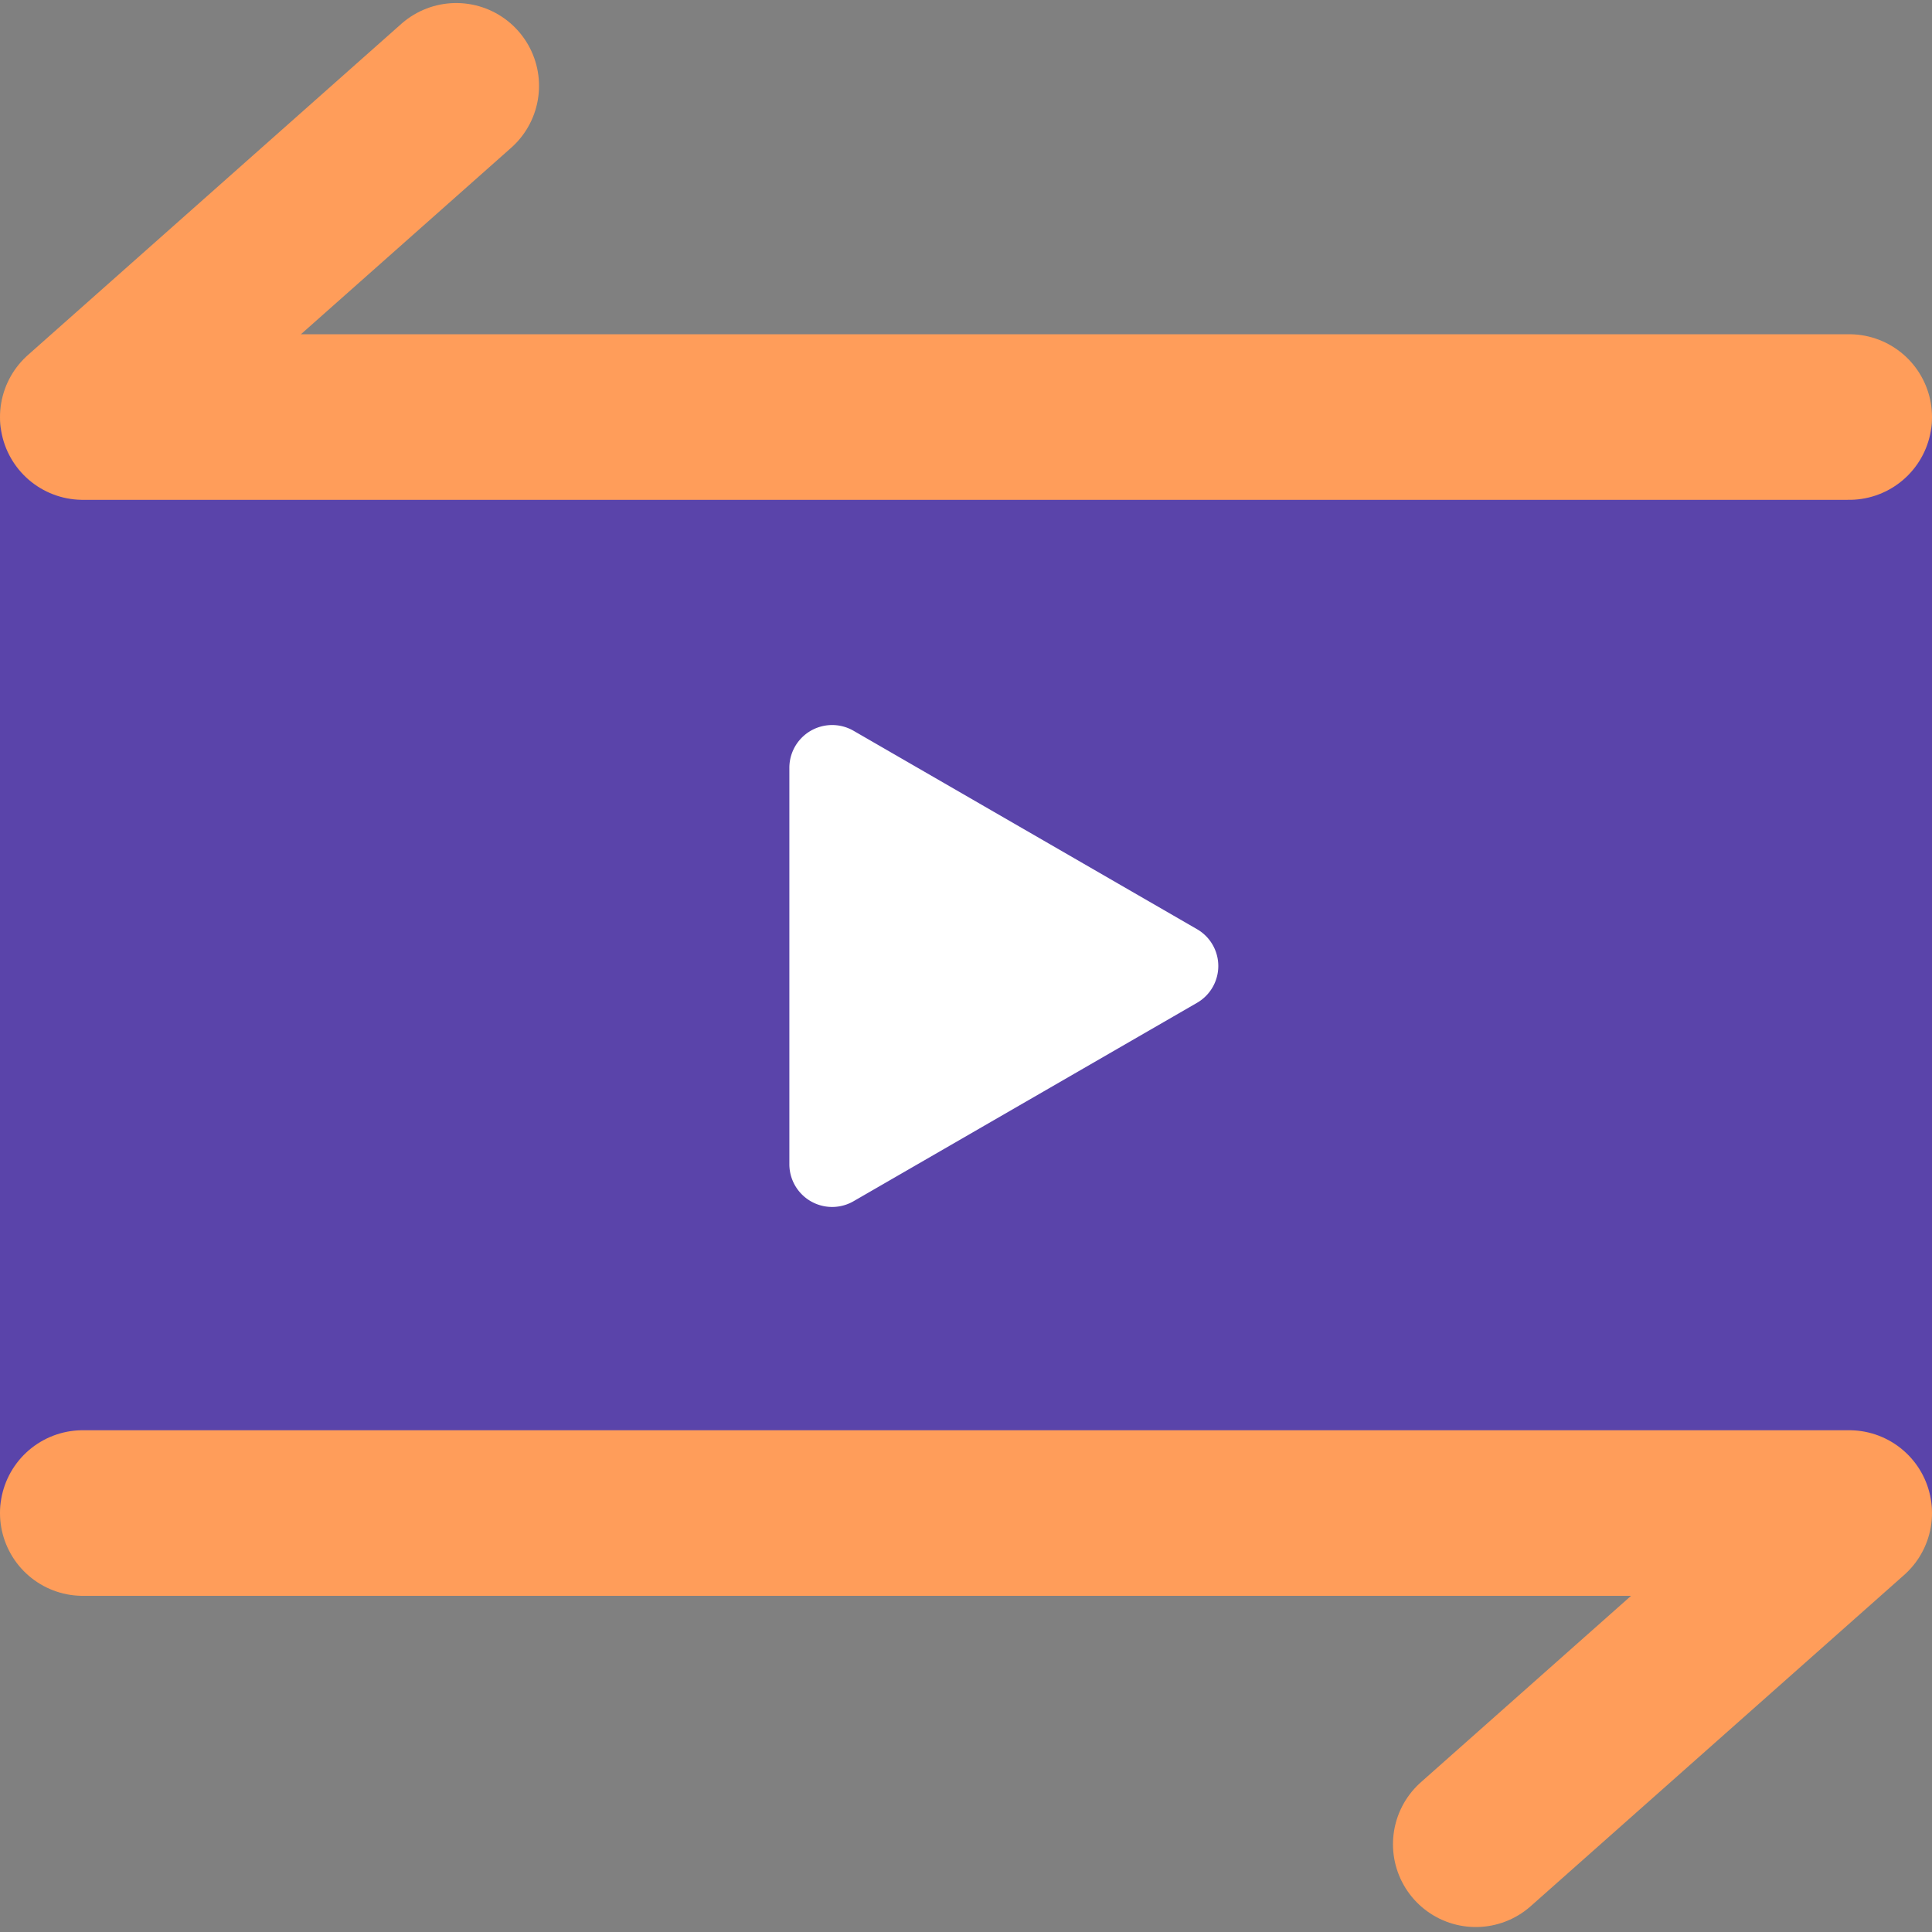 <svg id="图层_1" data-name="图层 1" xmlns="http://www.w3.org/2000/svg" viewBox="0 0 70 70"><rect x="0" y="0" width="70" height="70" fill="#808080" stroke="none"/><defs><style>.cls-1{fill:#5a44aa;}.cls-2{fill:#fff;}.cls-3{fill:none;stroke:#ff9d5a;stroke-linecap:round;stroke-linejoin:round;stroke-width:6px;}</style></defs><title>无损转换视频</title><rect class="cls-1" y="12.25" width="70" height="45.54" rx="3.44"/><path class="cls-2" d="M43.36,33.66,30.93,26.48a1.55,1.55,0,0,0-2.33,1.34V42.18a1.55,1.55,0,0,0,2.33,1.34l12.43-7.18A1.54,1.54,0,0,0,43.36,33.66Z"/><polyline class="cls-3" points="67 15.11 3 15.11 16.53 3.11"/><polyline class="cls-3" points="3 54.82 67 54.82 53.47 66.82"/></svg>